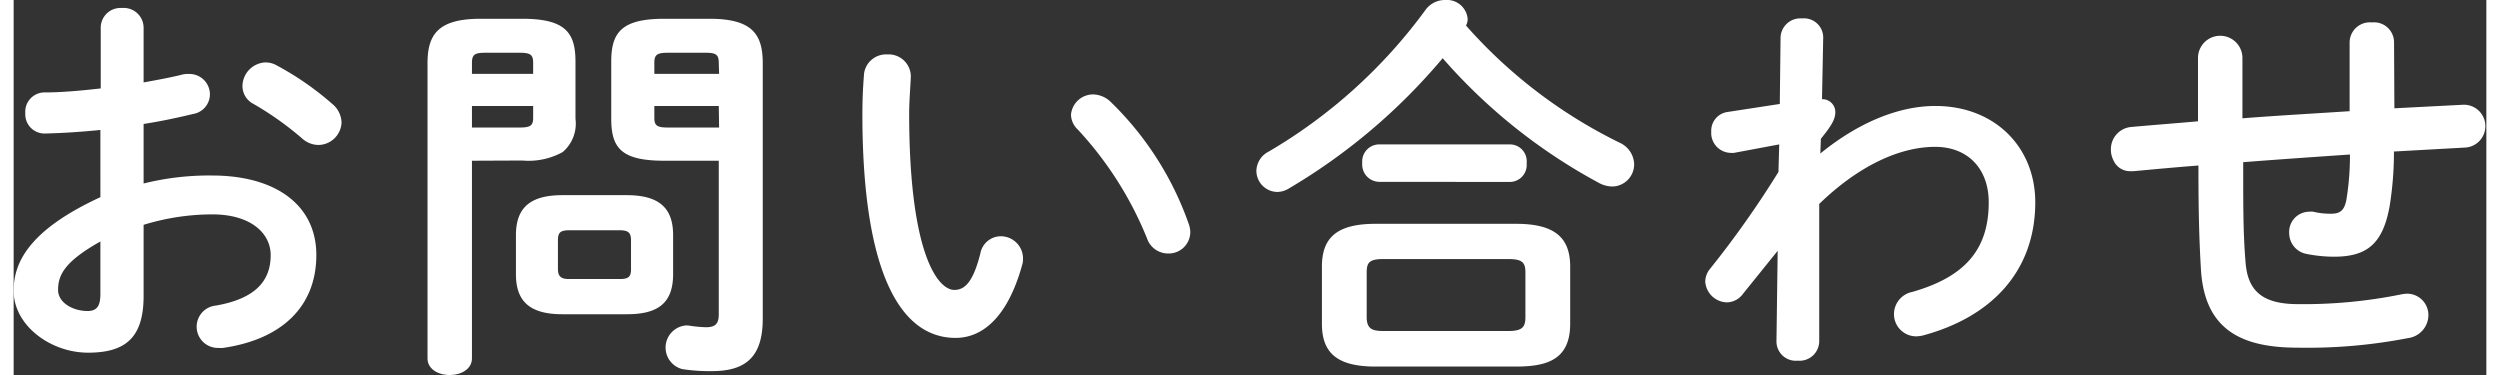 <svg xmlns="http://www.w3.org/2000/svg" viewBox="0 0 222.61 33.76" width="300" height="45"><rect x="0" y="0" width="222.61" height="33.76" fill="#333333" stroke="none"/><defs><style>.cls-1{fill:#fff;}</style></defs><title>midashi_contact</title><g id="レイヤー_2" data-name="レイヤー 2"><g id="_01_top" data-name="01_top"><path class="cls-1" d="M11.7,16.52a24.4,24.4,0,0,1,6.15-.72c5.76,0,9.4,2.67,9.4,7.16,0,4.65-3.13,7.6-8.39,8.36a1.71,1.71,0,0,1-.39,0,1.91,1.91,0,0,1-.26-3.81c3.53-.62,4.93-2.2,4.93-4.54,0-2-1.83-3.67-5.25-3.67a21.13,21.13,0,0,0-6.19.94v6.4c0,3.75-1.62,5.11-5,5.11S0,29.3,0,26.17c0-2.63,1.51-5.51,7.81-8.42V11.7c-1.8.18-3.53.29-5,.32a1.73,1.73,0,0,1-1.76-1.83A1.74,1.74,0,0,1,2.84,8.32c1.44,0,3.17-.15,5-.36V2.48A1.78,1.78,0,0,1,9.75.72,1.79,1.79,0,0,1,11.7,2.48V7.42c1.22-.22,2.41-.44,3.42-.69a2,2,0,0,1,.65-.07,1.84,1.84,0,0,1,1.9,1.84,1.8,1.8,0,0,1-1.51,1.76c-1.33.32-2.84.65-4.46.9ZM7.81,21.74C4.68,23.5,4,24.69,4,26.1,4,27.25,5.33,28,6.66,28c1,0,1.15-.69,1.15-1.59ZM28.69,9.36a2.24,2.24,0,0,1,.83,1.69,2.11,2.11,0,0,1-2.09,2A2.21,2.21,0,0,1,26,12.49,28.09,28.09,0,0,0,21.6,9.36a1.81,1.81,0,0,1-1-1.62,2.16,2.16,0,0,1,2.05-2.12,2,2,0,0,1,1,.25A26.64,26.64,0,0,1,28.69,9.36Z"/><path class="cls-1" d="M41.26,14.47V32.25c0,1-1,1.51-2,1.51s-2-.5-2-1.51V5.69c0-2.63,1-4,4.79-4h3.74c3.86,0,4.79,1.23,4.79,3.85v5.15a3.37,3.37,0,0,1-1.15,3,6.35,6.35,0,0,1-3.64.76Zm5.51-8.82c0-.72-.25-.9-1.19-.9H42.41c-.9,0-1.15.18-1.15.9v1h5.51Zm-1.19,5.83c.94,0,1.19-.18,1.19-.86V9.54H41.26v1.94ZM49.4,28.29c-2.92,0-4.18-1.15-4.18-3.6V21.17c0-2.45,1.26-3.6,4.18-3.6h5.79c2.92,0,4.18,1.15,4.18,3.6v3.52c0,2.81-1.62,3.6-4.18,3.6Zm5.18-3.17c.83,0,1-.25,1-.9V21.63c0-.64-.21-.9-1-.9H50c-.83,0-1,.26-1,.9v2.59c0,.73.36.9,1,.9Zm4-10.65c-3.85,0-4.78-1.12-4.78-3.78V5.54c0-2.62.93-3.85,4.78-3.85h4.07c3.82,0,4.79,1.37,4.79,4v23c0,3.42-1.51,4.72-4.57,4.72a15.94,15.94,0,0,1-2.67-.18,2,2,0,0,1,.22-3.92,1.46,1.46,0,0,1,.36,0,11.46,11.46,0,0,0,1.55.15c.82,0,1.15-.29,1.15-1.16V14.47Zm4.9-8.82c0-.72-.25-.9-1.15-.9H58.87c-.94,0-1.19.18-1.19.9v1h5.83Zm0,3.89H57.68v1.08c0,.68.25.86,1.19.86h4.64Z"/><path class="cls-1" d="M78.64,4.9a2,2,0,0,1,2.13,1.9c0,.51-.15,2.27-.15,3.39,0,12.6,2.56,15.91,4.07,15.91.87,0,1.66-.58,2.34-3.28a1.88,1.88,0,0,1,1.84-1.55,2,2,0,0,1,2,1.95,1.85,1.85,0,0,1-.07.61c-1.33,4.82-3.64,6.59-6,6.59-5.22,0-8.39-6.45-8.39-20.13,0-1.65.08-2.73.15-3.67A2,2,0,0,1,78.64,4.9Zm27.15,15.26a2.32,2.32,0,0,1,.14.75,1.94,1.94,0,0,1-2,1.91,2,2,0,0,1-1.9-1.37,32,32,0,0,0-6.23-9.79,1.88,1.88,0,0,1-.61-1.33,2,2,0,0,1,2-1.83,2.35,2.35,0,0,1,1.58.68A28.41,28.41,0,0,1,105.79,20.16Z"/><path class="cls-1" d="M144.59,12.85a2.2,2.2,0,0,1,1.3,1.94,2,2,0,0,1-1.94,2,2.64,2.64,0,0,1-1.3-.36,50.24,50.24,0,0,1-14-11.19A53.67,53.67,0,0,1,114.75,17a2,2,0,0,1-1,.28,1.91,1.91,0,0,1-1.87-1.9A2,2,0,0,1,113,13.64,46.69,46.69,0,0,0,127.1.9a2.16,2.16,0,0,1,1.8-.9,1.87,1.87,0,0,1,2,1.69,1.22,1.22,0,0,1-.15.61A44.51,44.51,0,0,0,144.59,12.85ZM122.6,33c-3.49,0-4.82-1.26-4.82-3.85V24c0-2.59,1.33-3.85,4.82-3.85h12.67c3.49,0,4.86,1.26,4.86,3.85v5.15c0,3.17-2,3.85-4.86,3.85Zm.29-16.63a1.56,1.56,0,0,1-1.48-1.69A1.54,1.54,0,0,1,122.89,13h11.84a1.52,1.52,0,0,1,1.48,1.69,1.53,1.53,0,0,1-1.48,1.69Zm11.63,13.43c1.29,0,1.58-.33,1.58-1.26v-4c0-.93-.29-1.22-1.58-1.22H123.36c-1.3,0-1.55.29-1.55,1.22v4c0,1.11.54,1.26,1.55,1.26Z"/><path class="cls-1" d="M162.65,13.82C166.11,11,169.74,9.54,173,9.54c5.36,0,9,3.71,9,8.67,0,6.16-3.89,10.33-10.15,12a3.05,3.05,0,0,1-.57.07,2,2,0,0,1-2-2,2.05,2.05,0,0,1,1.65-2c4.65-1.33,6.88-3.74,6.88-8.06,0-3.06-1.91-5-4.82-5-3.21,0-6.91,1.72-10.44,5.14l0,12.42a1.77,1.77,0,0,1-1.94,1.69,1.74,1.74,0,0,1-1.91-1.69l.11-8.2-3.13,3.88a1.82,1.82,0,0,1-1.44.76,2,2,0,0,1-1.95-1.87,1.85,1.85,0,0,1,.44-1.16,87.71,87.71,0,0,0,6.15-8.71l.07-2.48-4.06.76a1.67,1.67,0,0,1-.36,0,1.79,1.79,0,0,1-1.7-1.9,1.7,1.7,0,0,1,1.41-1.77L159,9.36l.07-6A1.78,1.78,0,0,1,161,1.66a1.73,1.73,0,0,1,1.91,1.69l-.11,5.58A1.16,1.16,0,0,1,164,10.08c0,.65-.33,1.22-1.3,2.41Z"/><path class="cls-1" d="M214.33,9.75l6.19-.32h.15a1.93,1.93,0,0,1,.1,3.85l-6.48.36a30.06,30.06,0,0,1-.39,4.93c-.61,3.39-2.05,4.54-5,4.54a12.82,12.82,0,0,1-2.48-.25A1.91,1.91,0,0,1,204.86,21a1.82,1.82,0,0,1,1.8-1.94,1.42,1.42,0,0,1,.36,0,6.48,6.48,0,0,0,1.62.18c.83,0,1.19-.32,1.37-1.26a24.21,24.21,0,0,0,.32-4.07c-3.2.22-6.4.44-9.61.69v.57c0,3.53,0,6,.22,8.54s1.58,3.67,4.72,3.67a44.21,44.21,0,0,0,9.25-.87,3.33,3.33,0,0,1,.54-.07,1.92,1.92,0,0,1,1.94,2,2.1,2.1,0,0,1-1.84,2,47.54,47.54,0,0,1-9.93.86c-5.26,0-8.42-1.76-8.71-7.13-.15-2.55-.22-5.22-.22-8.89V14.9c-1.94.15-3.89.33-5.83.51h-.25a1.62,1.62,0,0,1-1.58-1,2,2,0,0,1-.22-.93,2,2,0,0,1,1.84-2.05c2-.18,4-.33,6-.51V5.22a2,2,0,0,1,4,0v5.43c3.21-.25,6.45-.43,9.65-.64V3.82a1.82,1.82,0,0,1,2-1.8,1.8,1.8,0,0,1,2,1.8Z"/></g></g></svg>